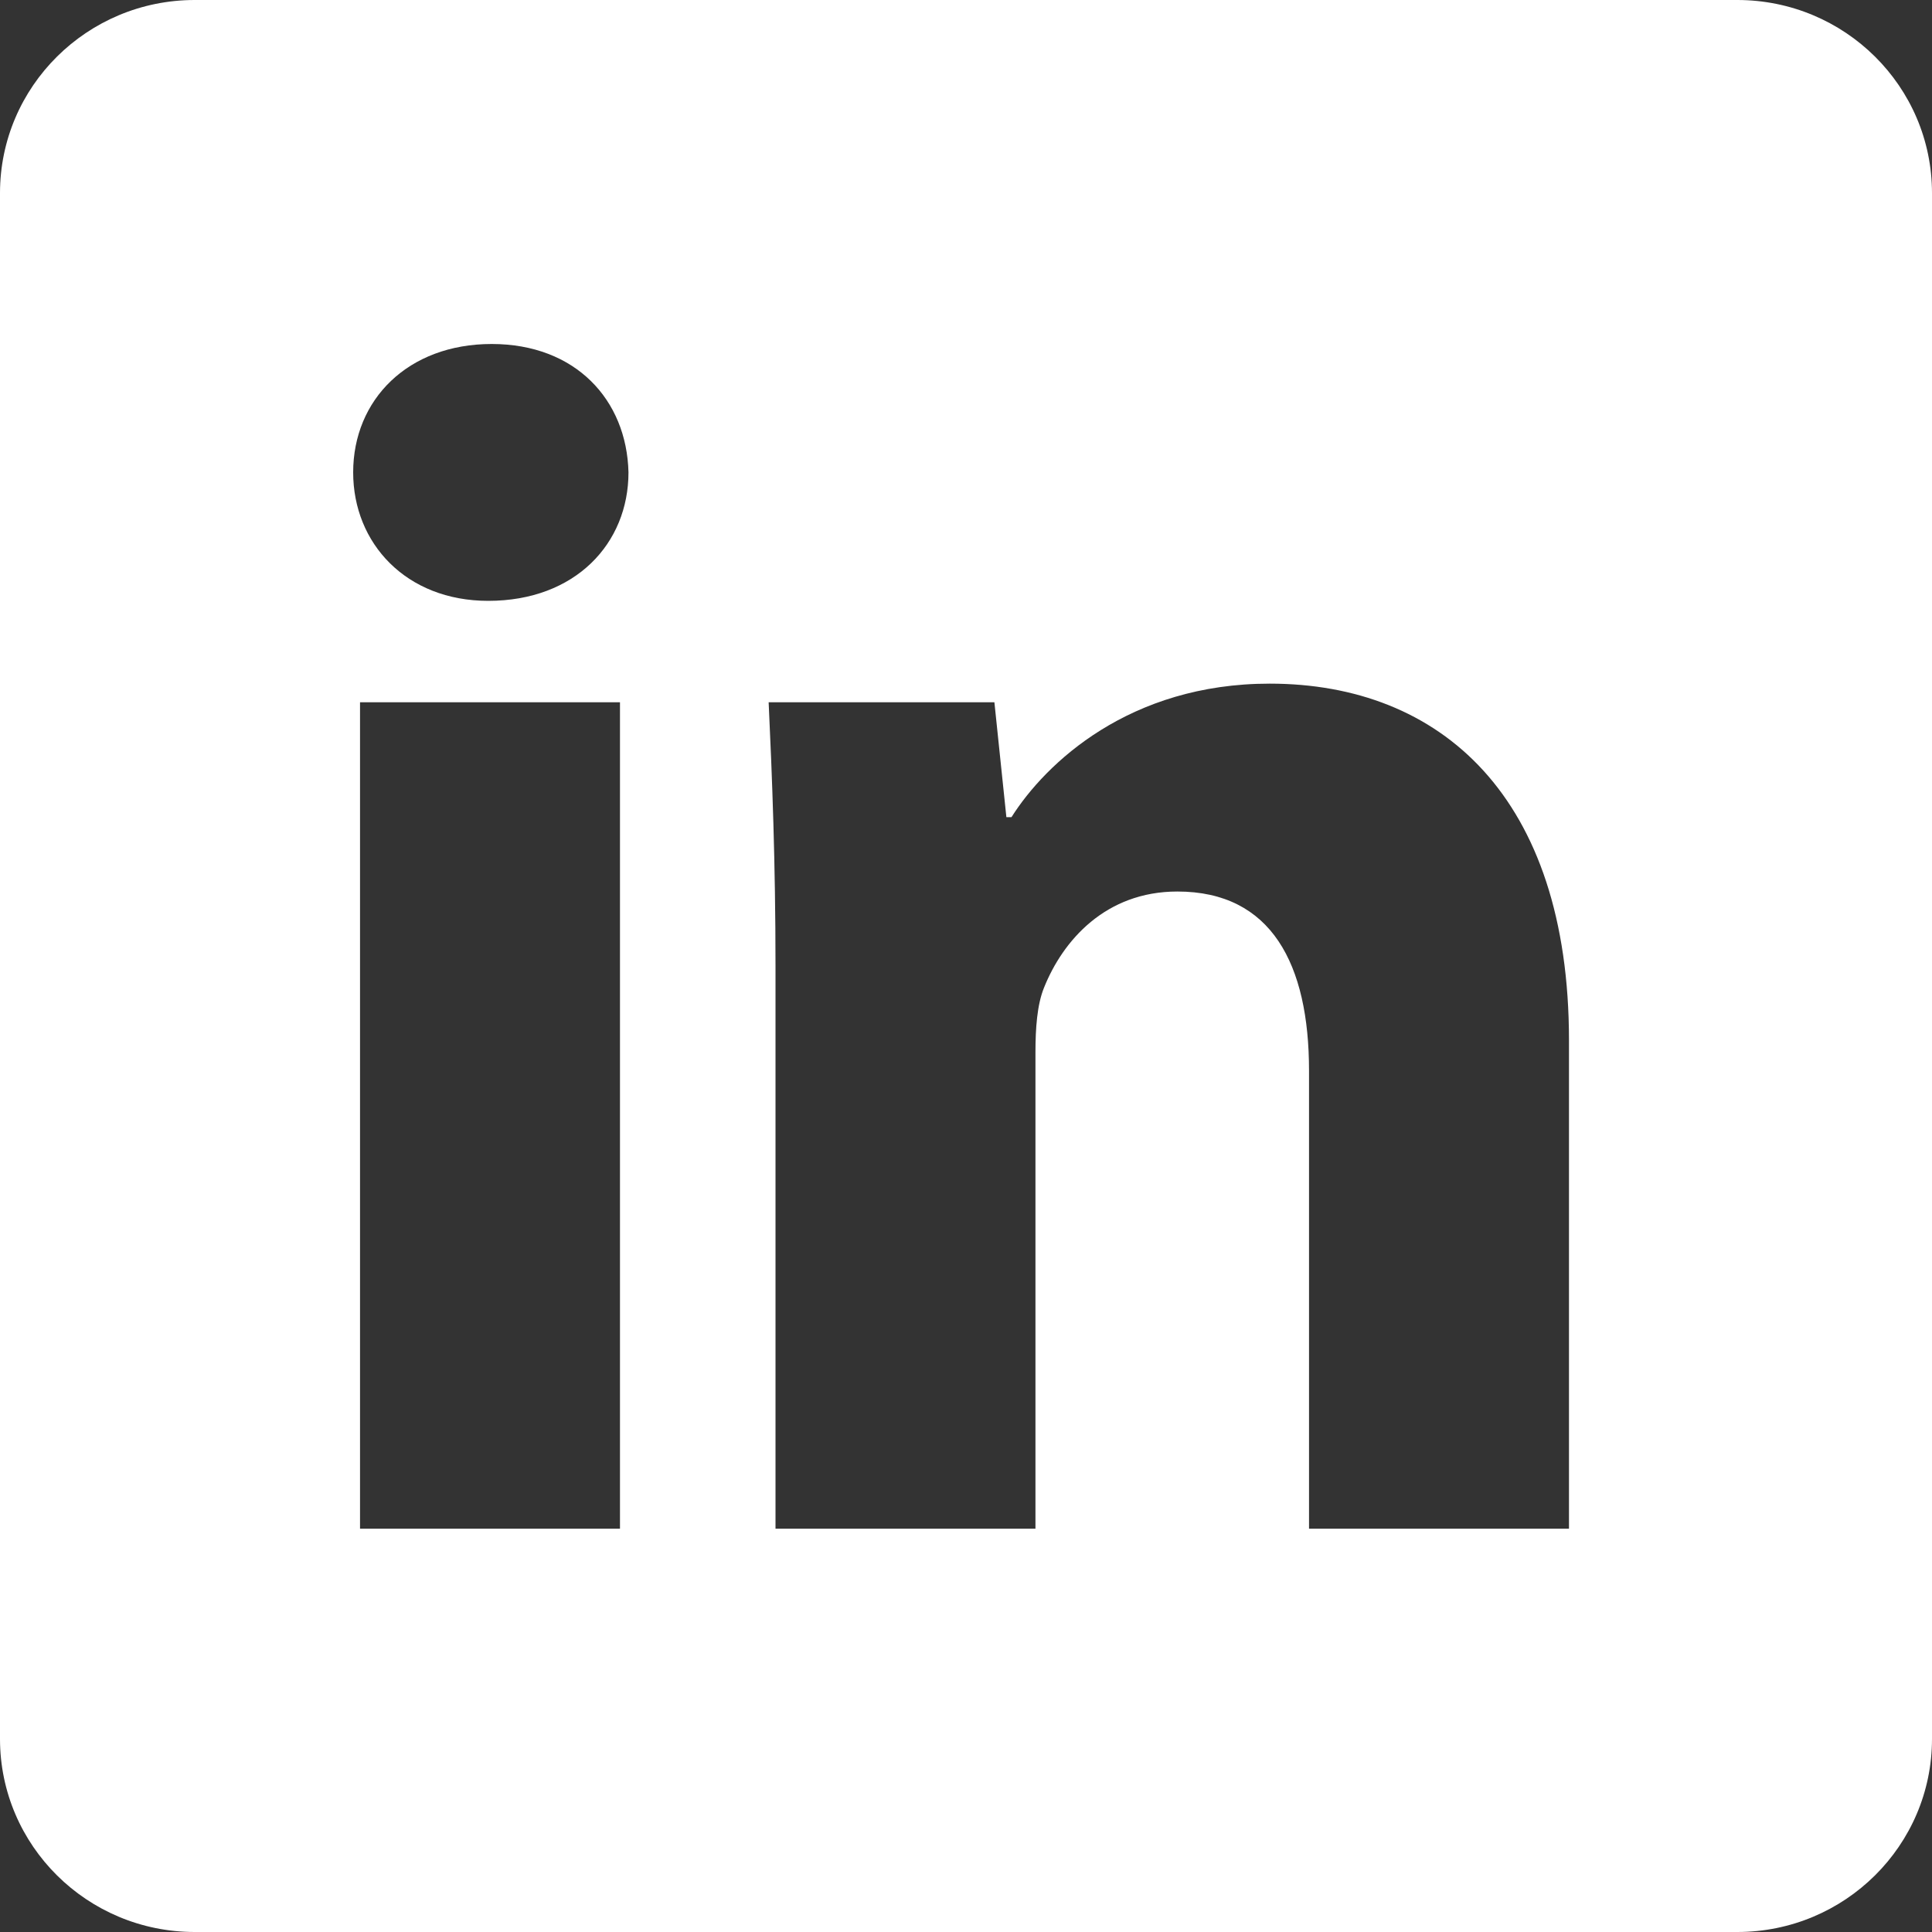 <?xml version="1.0" encoding="UTF-8"?>
<svg width="20px" height="20px" viewBox="0 0 20 20" version="1.1" xmlns="http://www.w3.org/2000/svg" xmlns:xlink="http://www.w3.org/1999/xlink">
    <rect x="0" y="0" width="20" height="20" fill="#333333" stroke="none"/>
    <title>4A421732-C682-457C-A283-07FE1A0E02FE</title>
    <g id="Heizer_Optik_webdesign_v3_2021" stroke="none" stroke-width="1" fill="none" fill-rule="evenodd">
        <g id="HO_mainpage" transform="translate(-1860, -10)" fill="#FFFFFF">
            <g id="social_icons" transform="translate(1740, 10)">
                <path d="M136.242,15.825 L133.551,15.825 L133.551,11.084 C133.551,9.981 133.162,9.229 132.188,9.229 C131.444,9.229 131.002,9.737 130.807,10.226 C130.736,10.401 130.719,10.646 130.719,10.891 L130.719,15.825 L128.028,15.825 L128.028,9.999 C128.028,8.932 127.993,8.039 127.957,7.27 L130.294,7.27 L130.418,8.459 L130.471,8.459 C130.825,7.899 131.692,7.077 133.144,7.077 C134.914,7.077 136.242,8.249 136.242,10.769 L136.242,15.825 Z M125.054,6.22 C124.205,6.22 123.656,5.625 123.656,4.89 C123.656,4.138 124.222,3.561 125.09,3.561 C125.957,3.561 126.488,4.138 126.506,4.89 C126.506,5.625 125.957,6.22 125.054,6.22 L125.054,6.22 Z M123.727,15.825 L126.418,15.825 L126.418,7.27 L123.727,7.27 L123.727,15.825 Z M137.984,0 L122.016,0 C120.903,0 120,0.895 120,1.999 L120,18.001 C120,19.105 120.903,20 122.016,20 L137.984,20 C139.097,20 140,19.105 140,18.001 L140,1.999 C140,0.895 139.097,0 137.984,0 L137.984,0 Z" id="linkedin"></path>
            </g>
        </g>
    </g>
</svg>